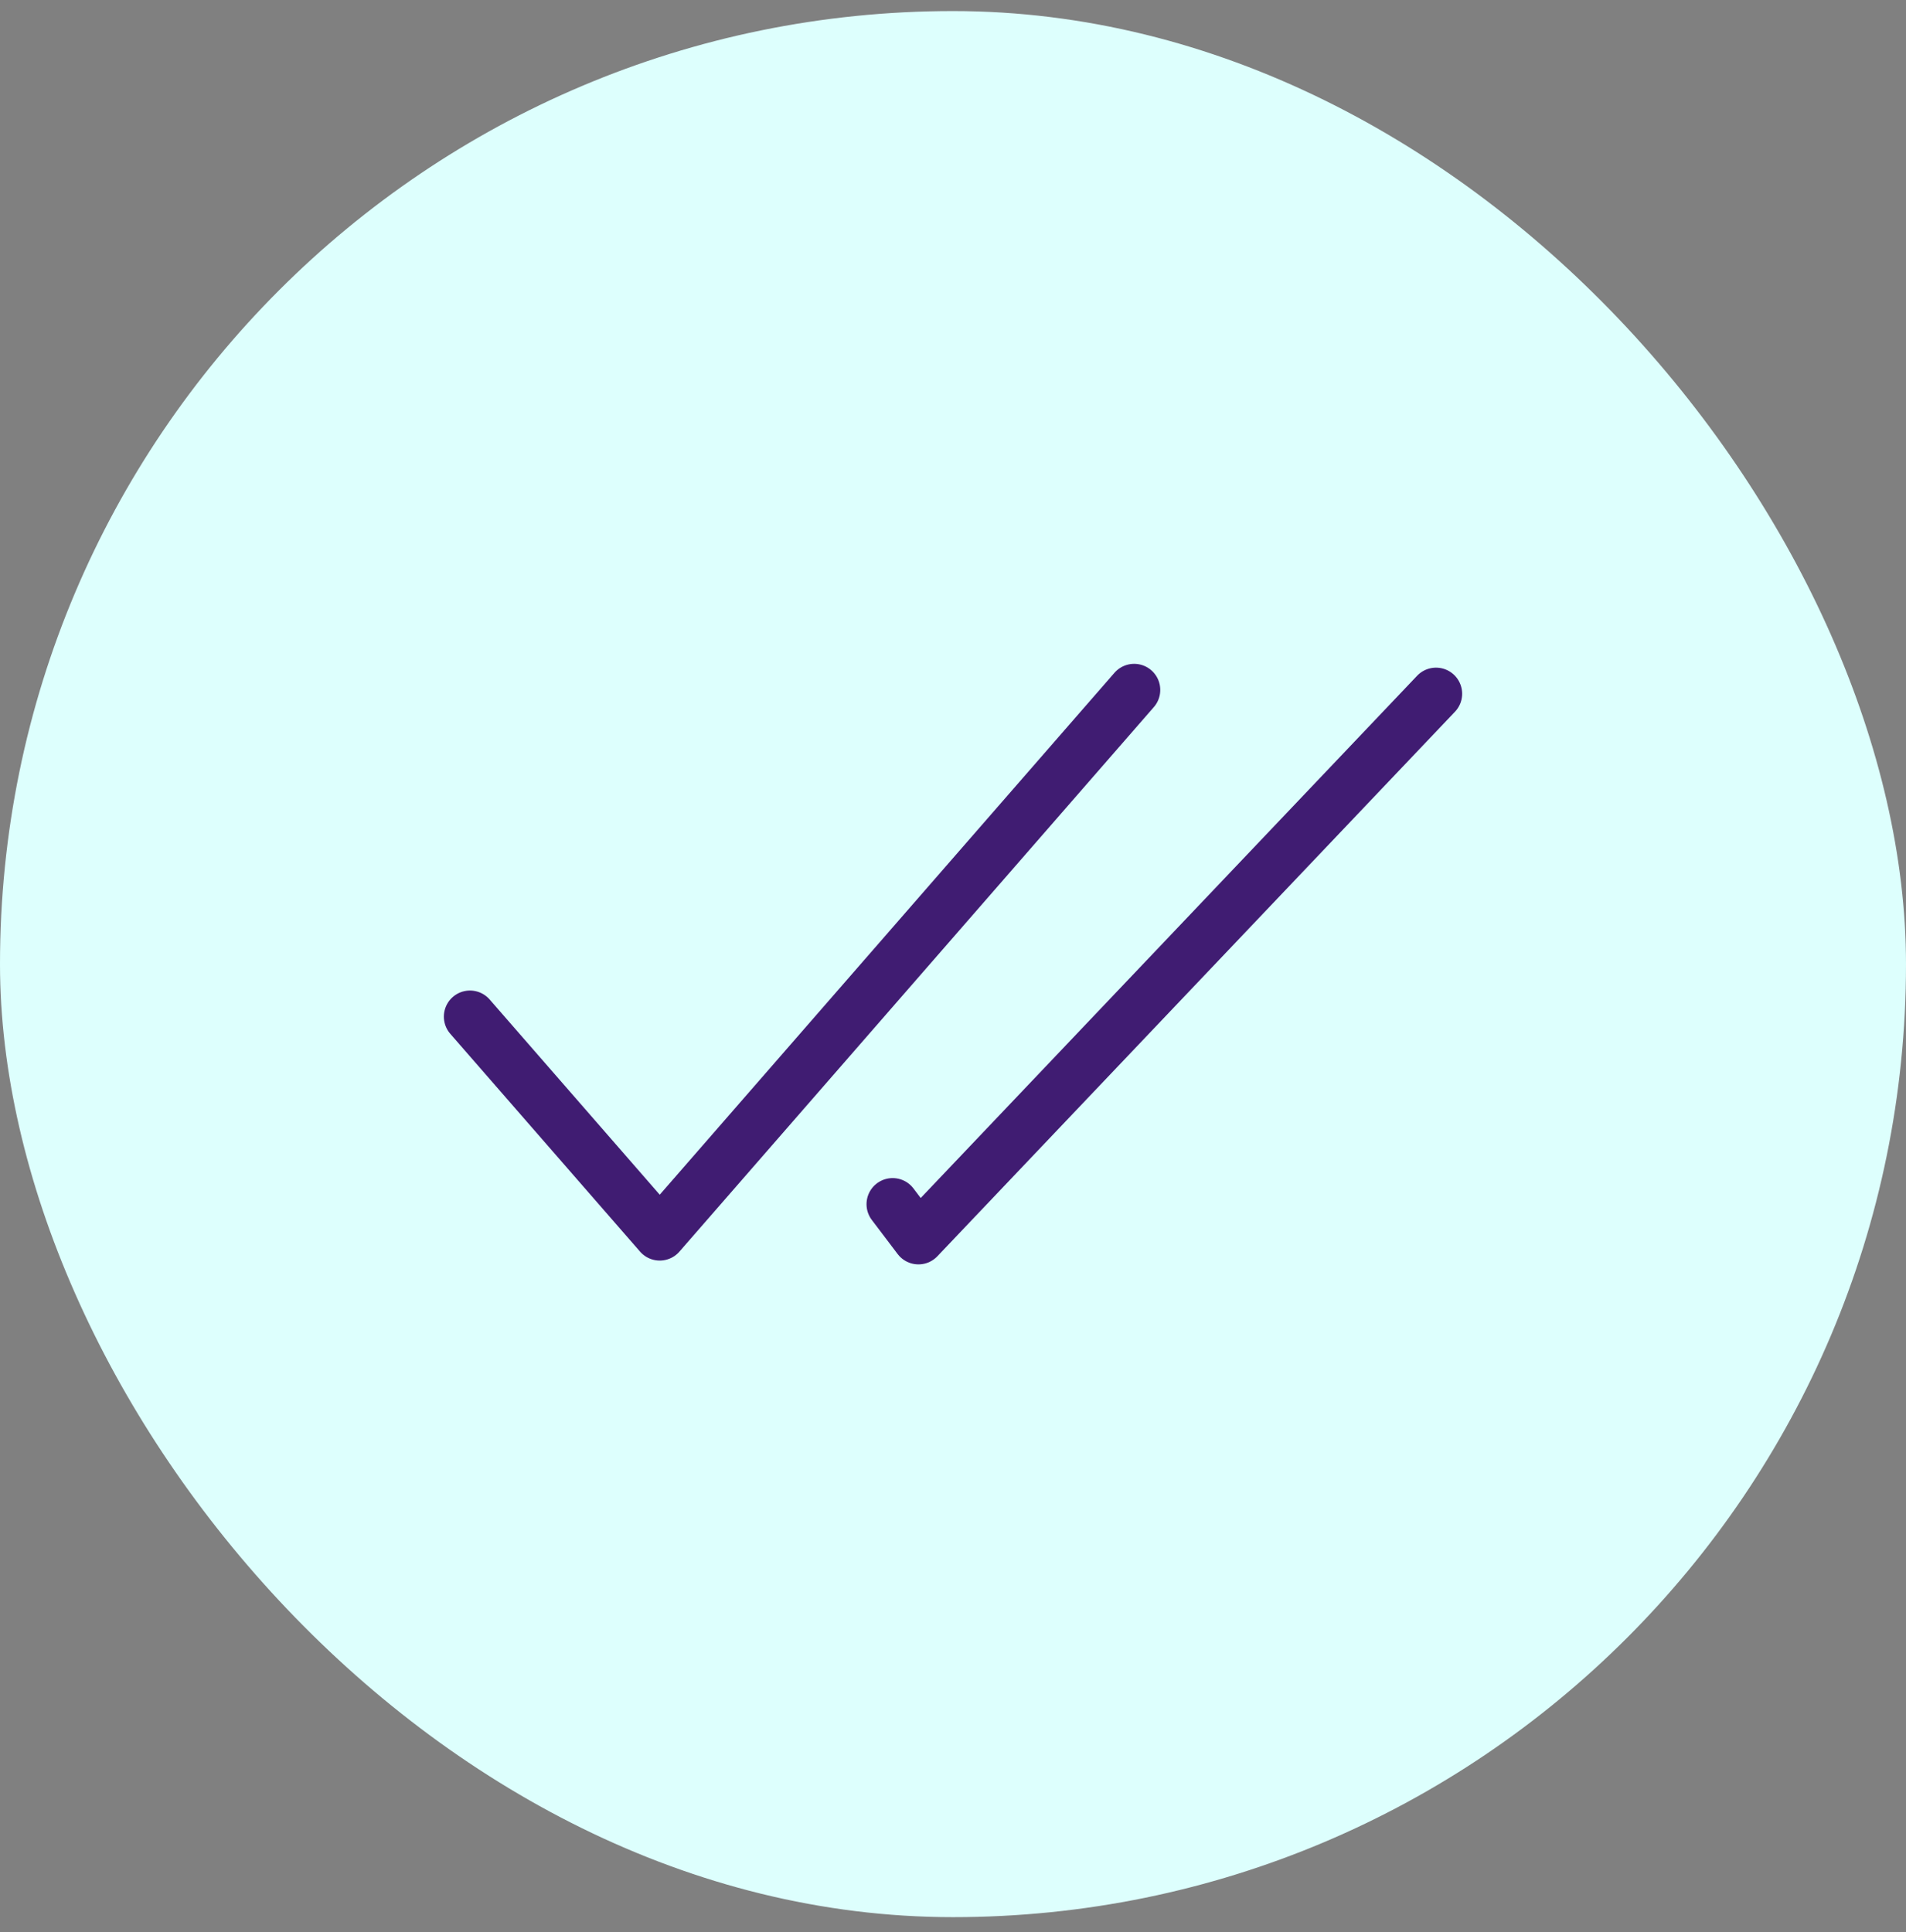 <svg width="73" height="74" viewBox="0 0 73 74" fill="none" xmlns="http://www.w3.org/2000/svg">
<rect x="0" y="0" width="73" height="74" fill="#808080" stroke="none"/>
<g id="Icono Ajuste">
<rect y="0.424" width="73" height="73" rx="36.5" fill="#DDFFFD"/>
<path id="Vector" d="M18 38.936L25.268 47.278L43.438 26.424M55 26.57L35.177 47.424L34.188 46.119" stroke="#401C72" stroke-width="2" stroke-linecap="round" stroke-linejoin="round"/>
</g>
</svg>
